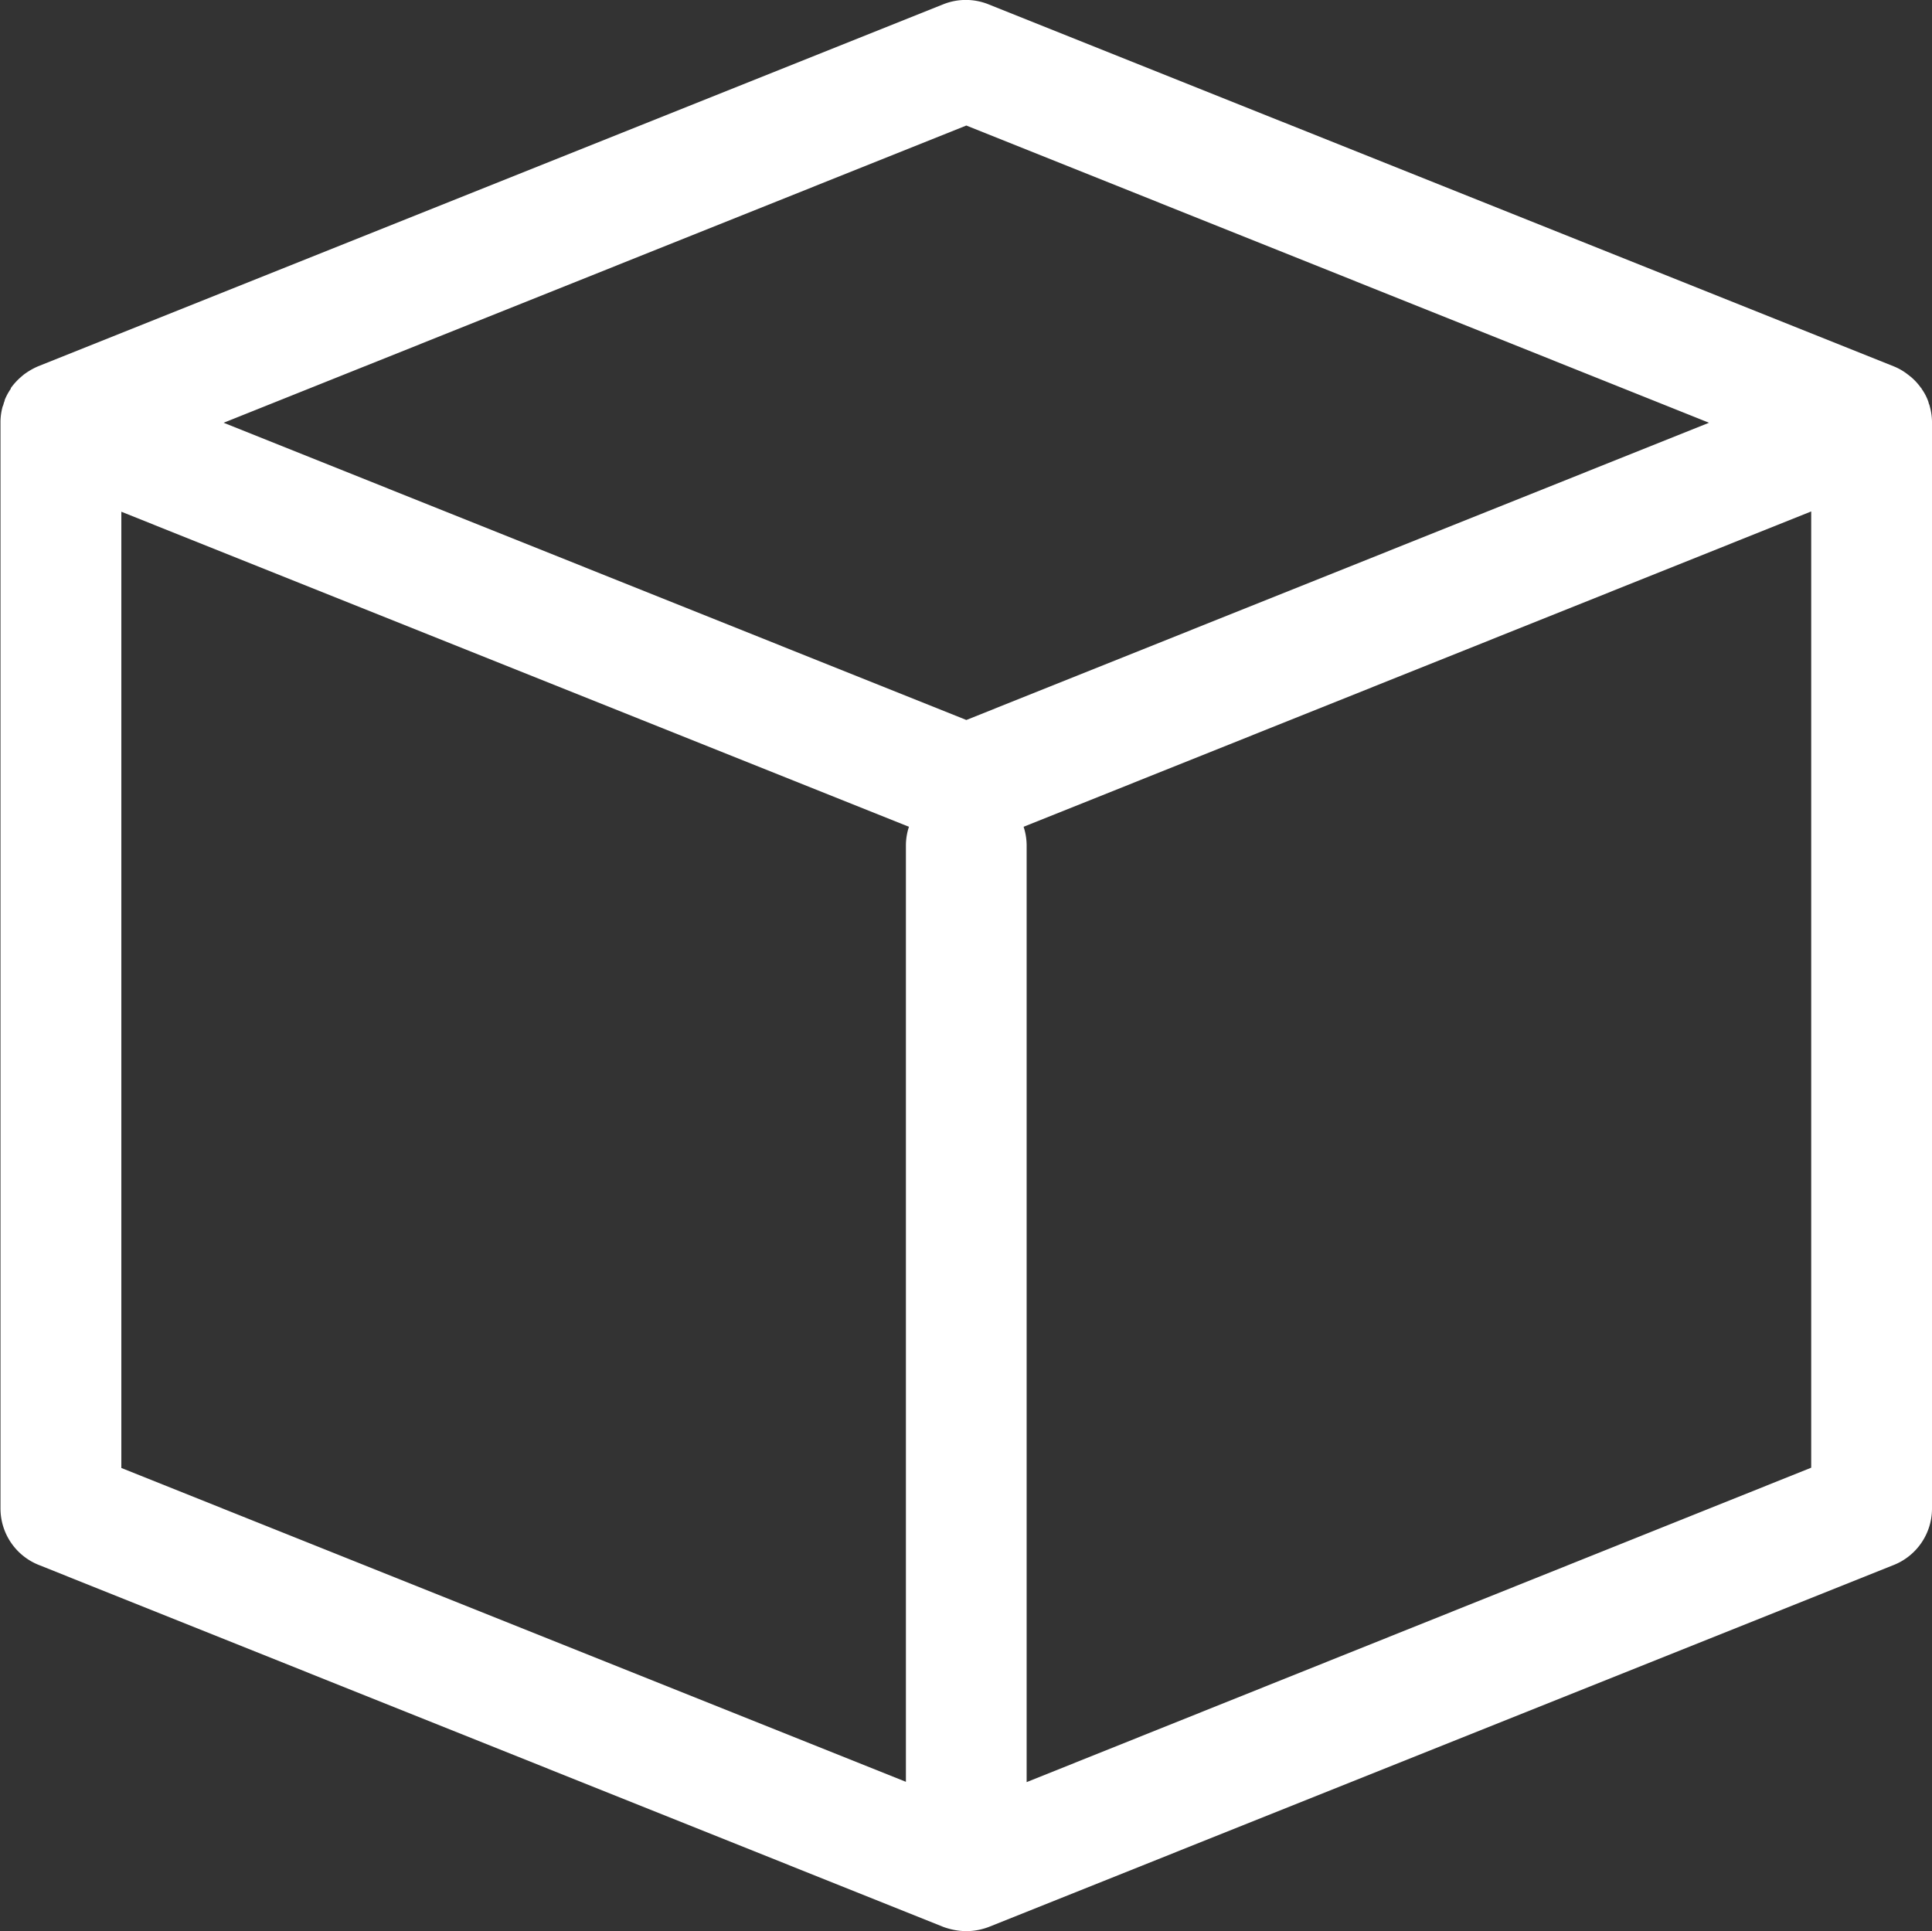 <svg xmlns="http://www.w3.org/2000/svg" width="31.781" height="31.772" viewBox="0 0 31.781 31.772">
  <rect x="0" y="0" width="31.781" height="31.772" fill="#333333" stroke="none"/>
  <path id="service-6" d="M49.761,24.963v-.015s0-.01,0-.02a.987.987,0,0,0-.035-.238.28.28,0,0,0-.02-.06c0-.015-.01-.035-.015-.05a.819.819,0,0,0-.1-.184s0-.01-.01-.015a.99.99,0,0,0-.169-.184c-.015-.01-.03-.025-.045-.035a.952.952,0,0,0-.228-.134,0,0,0,0,1,0,0L34.238,18.068a1,1,0,0,0-.74,0L18.605,24.025h0a1.149,1.149,0,0,0-.238.139c-.01.01-.025.02-.035.03a1.046,1.046,0,0,0-.174.189s0,0,0,.01a.943.943,0,0,0-.1.184c0,.015-.01.035-.015.05a.28.28,0,0,1-.02.06.987.987,0,0,0-.035.238s0,.01,0,.02V42.819a1,1,0,0,0,.625.923L33.5,49.7a1.147,1.147,0,0,0,.377.069,1.048,1.048,0,0,0,.367-.069l14.892-5.957a1,1,0,0,0,.625-.923V24.963Zm-15.885-4.9,12.217,4.89-12.217,4.89-12.217-4.89Zm-13.9,6.354L32.932,31.6a.986.986,0,0,0-.05.3V47.312L19.976,42.149Zm14.892,20.9V31.9a.986.986,0,0,0-.05-.3l12.956-5.188V42.144Z" transform="translate(-17.98 -17.998)" fill="#fff"/>
</svg>
